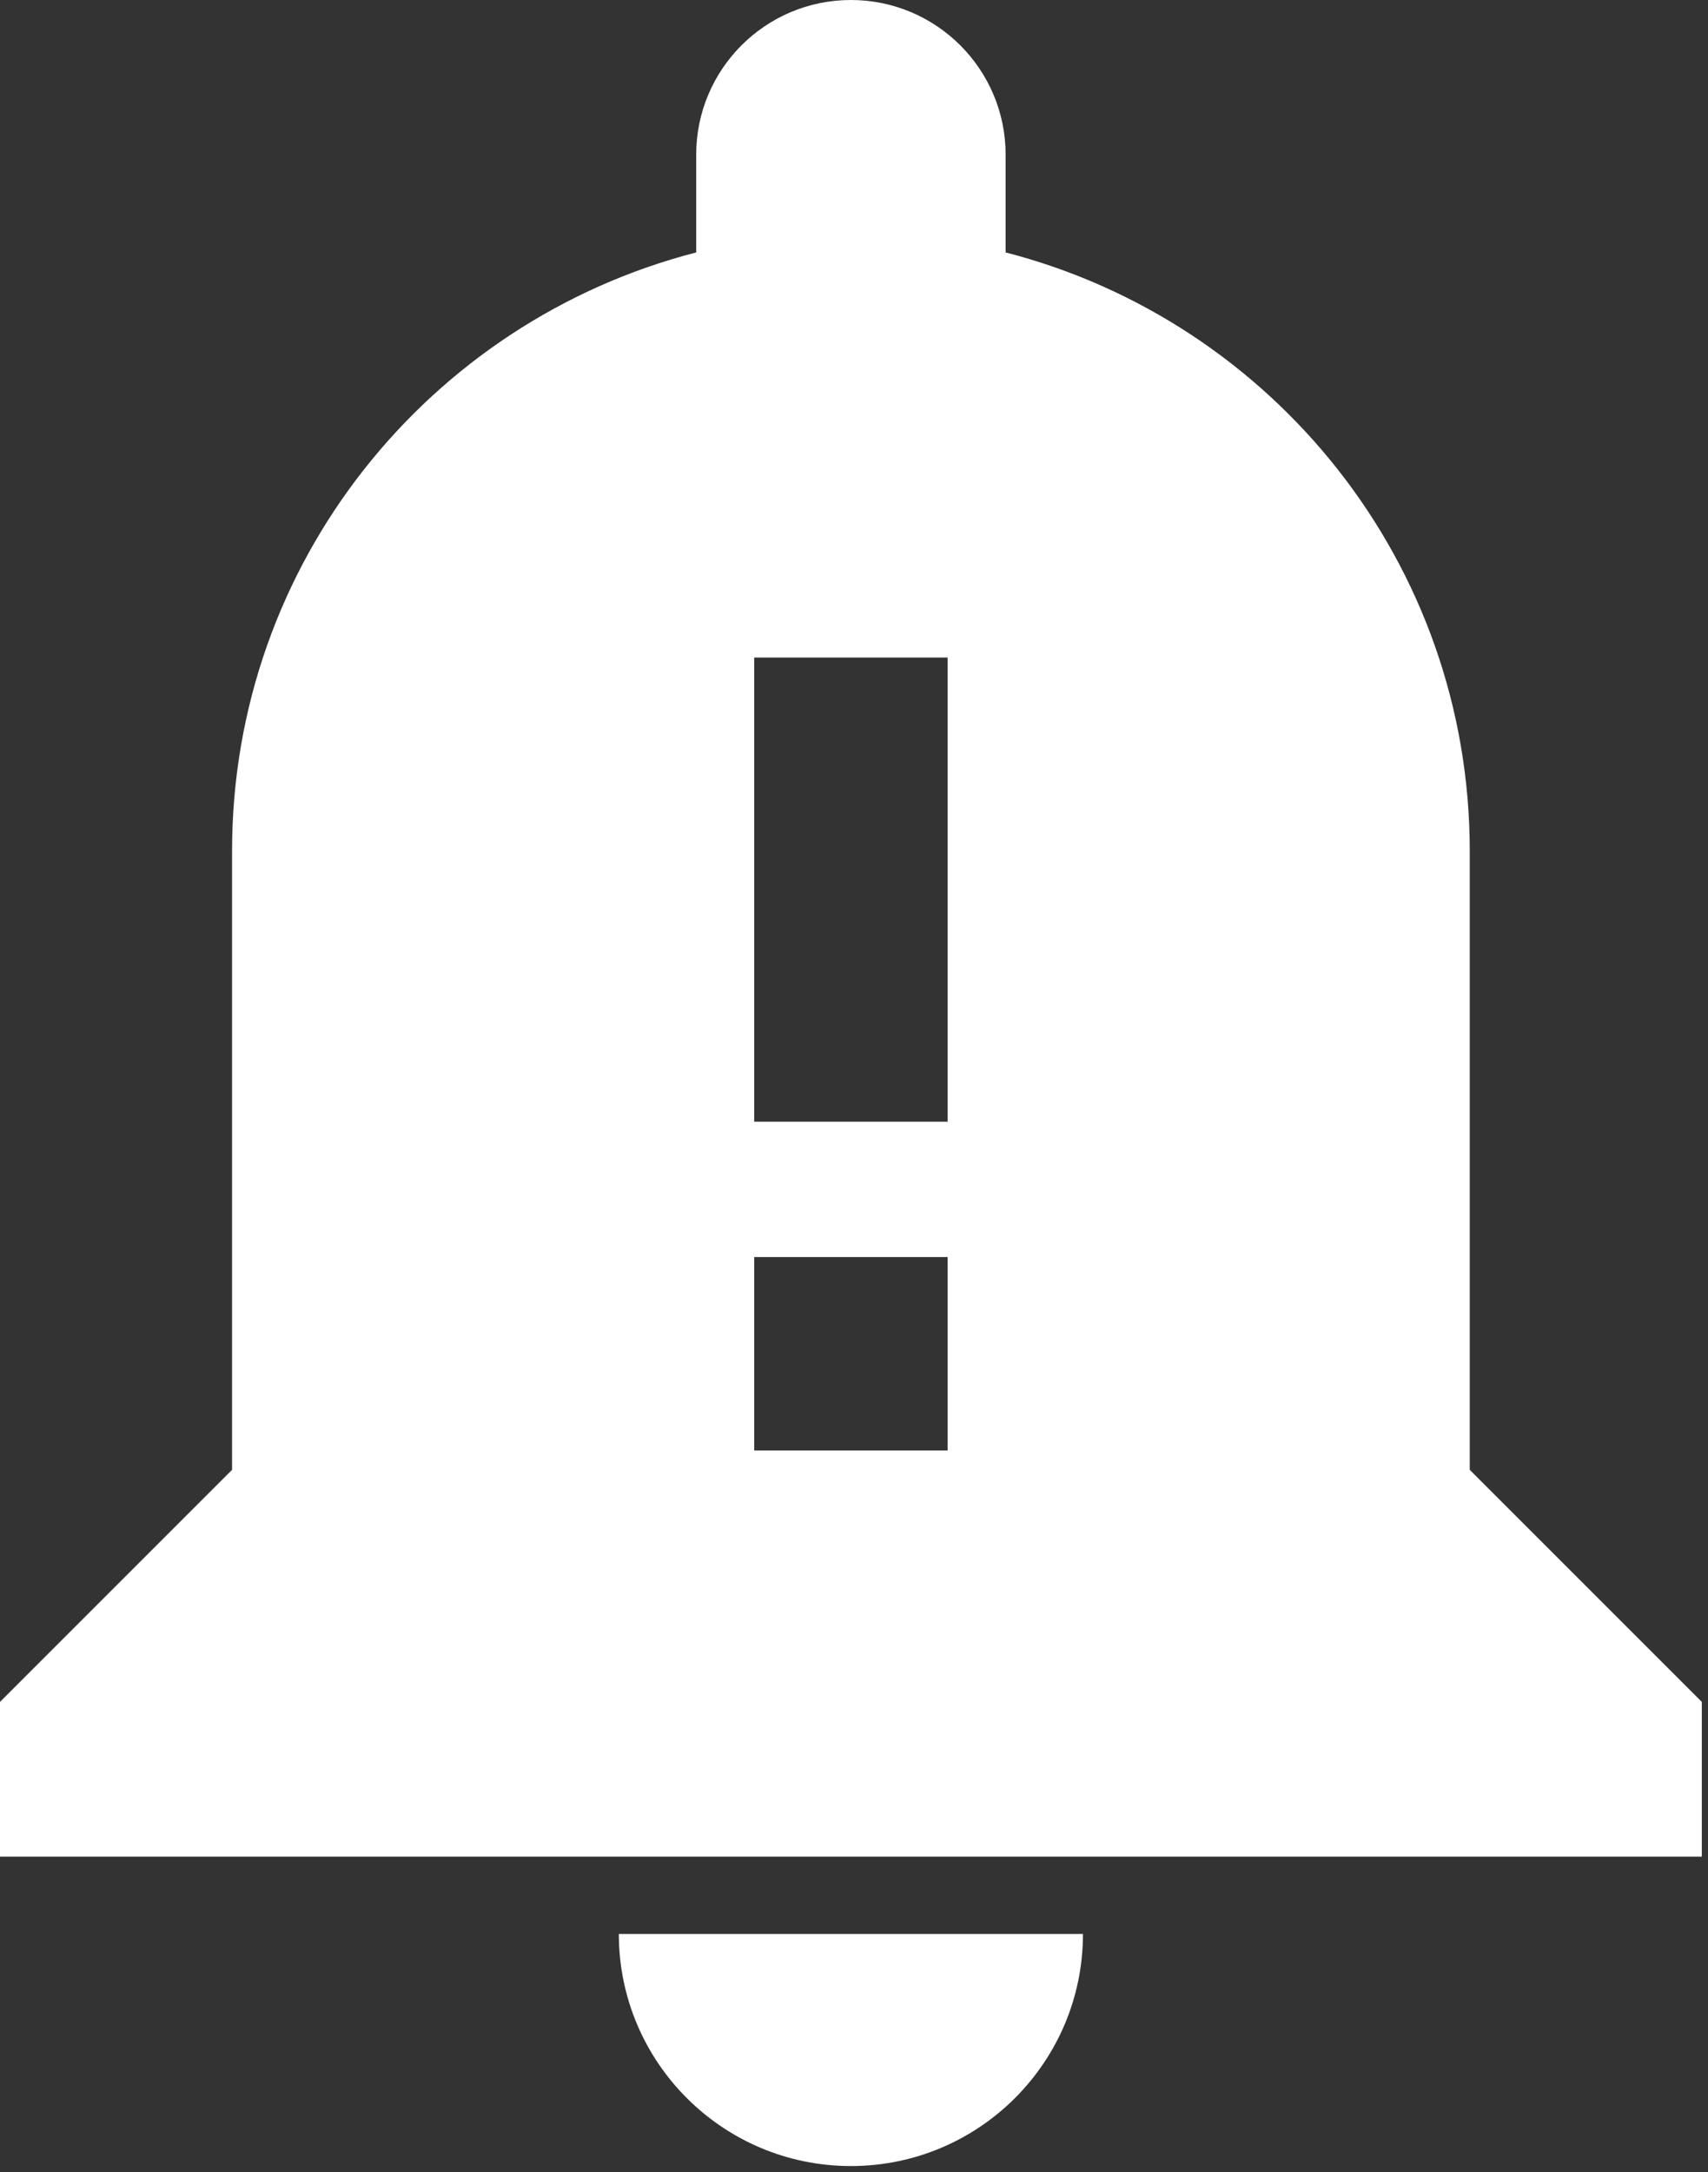 <?xml version="1.0" encoding="UTF-8" standalone="no"?><!DOCTYPE svg PUBLIC "-//W3C//DTD SVG 1.1//EN" "http://www.w3.org/Graphics/SVG/1.1/DTD/svg11.dtd"><svg width="100%" height="100%" viewBox="0 0 92 117" version="1.1" xmlns="http://www.w3.org/2000/svg" xmlns:xlink="http://www.w3.org/1999/xlink" xml:space="preserve" xmlns:serif="http://www.serif.com/" style="fill-rule:evenodd;clip-rule:evenodd;stroke-linejoin:round;stroke-miterlimit:2;"><rect x="0" y="0" width="92" height="117" fill="#333333" stroke="none"/><path d="M45.833,116.667c6.9,-0 12.5,-5.596 12.5,-12.5l-25,-0c0,6.904 5.596,12.5 12.5,12.5Z" style="fill:#fff;fill-rule:nonzero;"/><path d="M51.042,60.417l-10.417,-0l0,-25l10.417,-0l-0,25Zm-0,17.708l-10.417,0l0,-10.417l10.417,0l-0,10.417Zm28.125,1.042l-0,-33.334c-0,-15.525 -10.634,-28.533 -25,-32.237l-0,-5.263c-0,-4.6 -3.734,-8.333 -8.334,-8.333c-4.604,0 -8.333,3.733 -8.333,8.333l0,5.263c-14.371,3.704 -25,16.712 -25,32.237l0,33.334l-12.5,12.5l0,8.333l91.667,0l-0,-8.333l-12.5,-12.5Z" style="fill:#fff;fill-rule:nonzero;"/></svg>